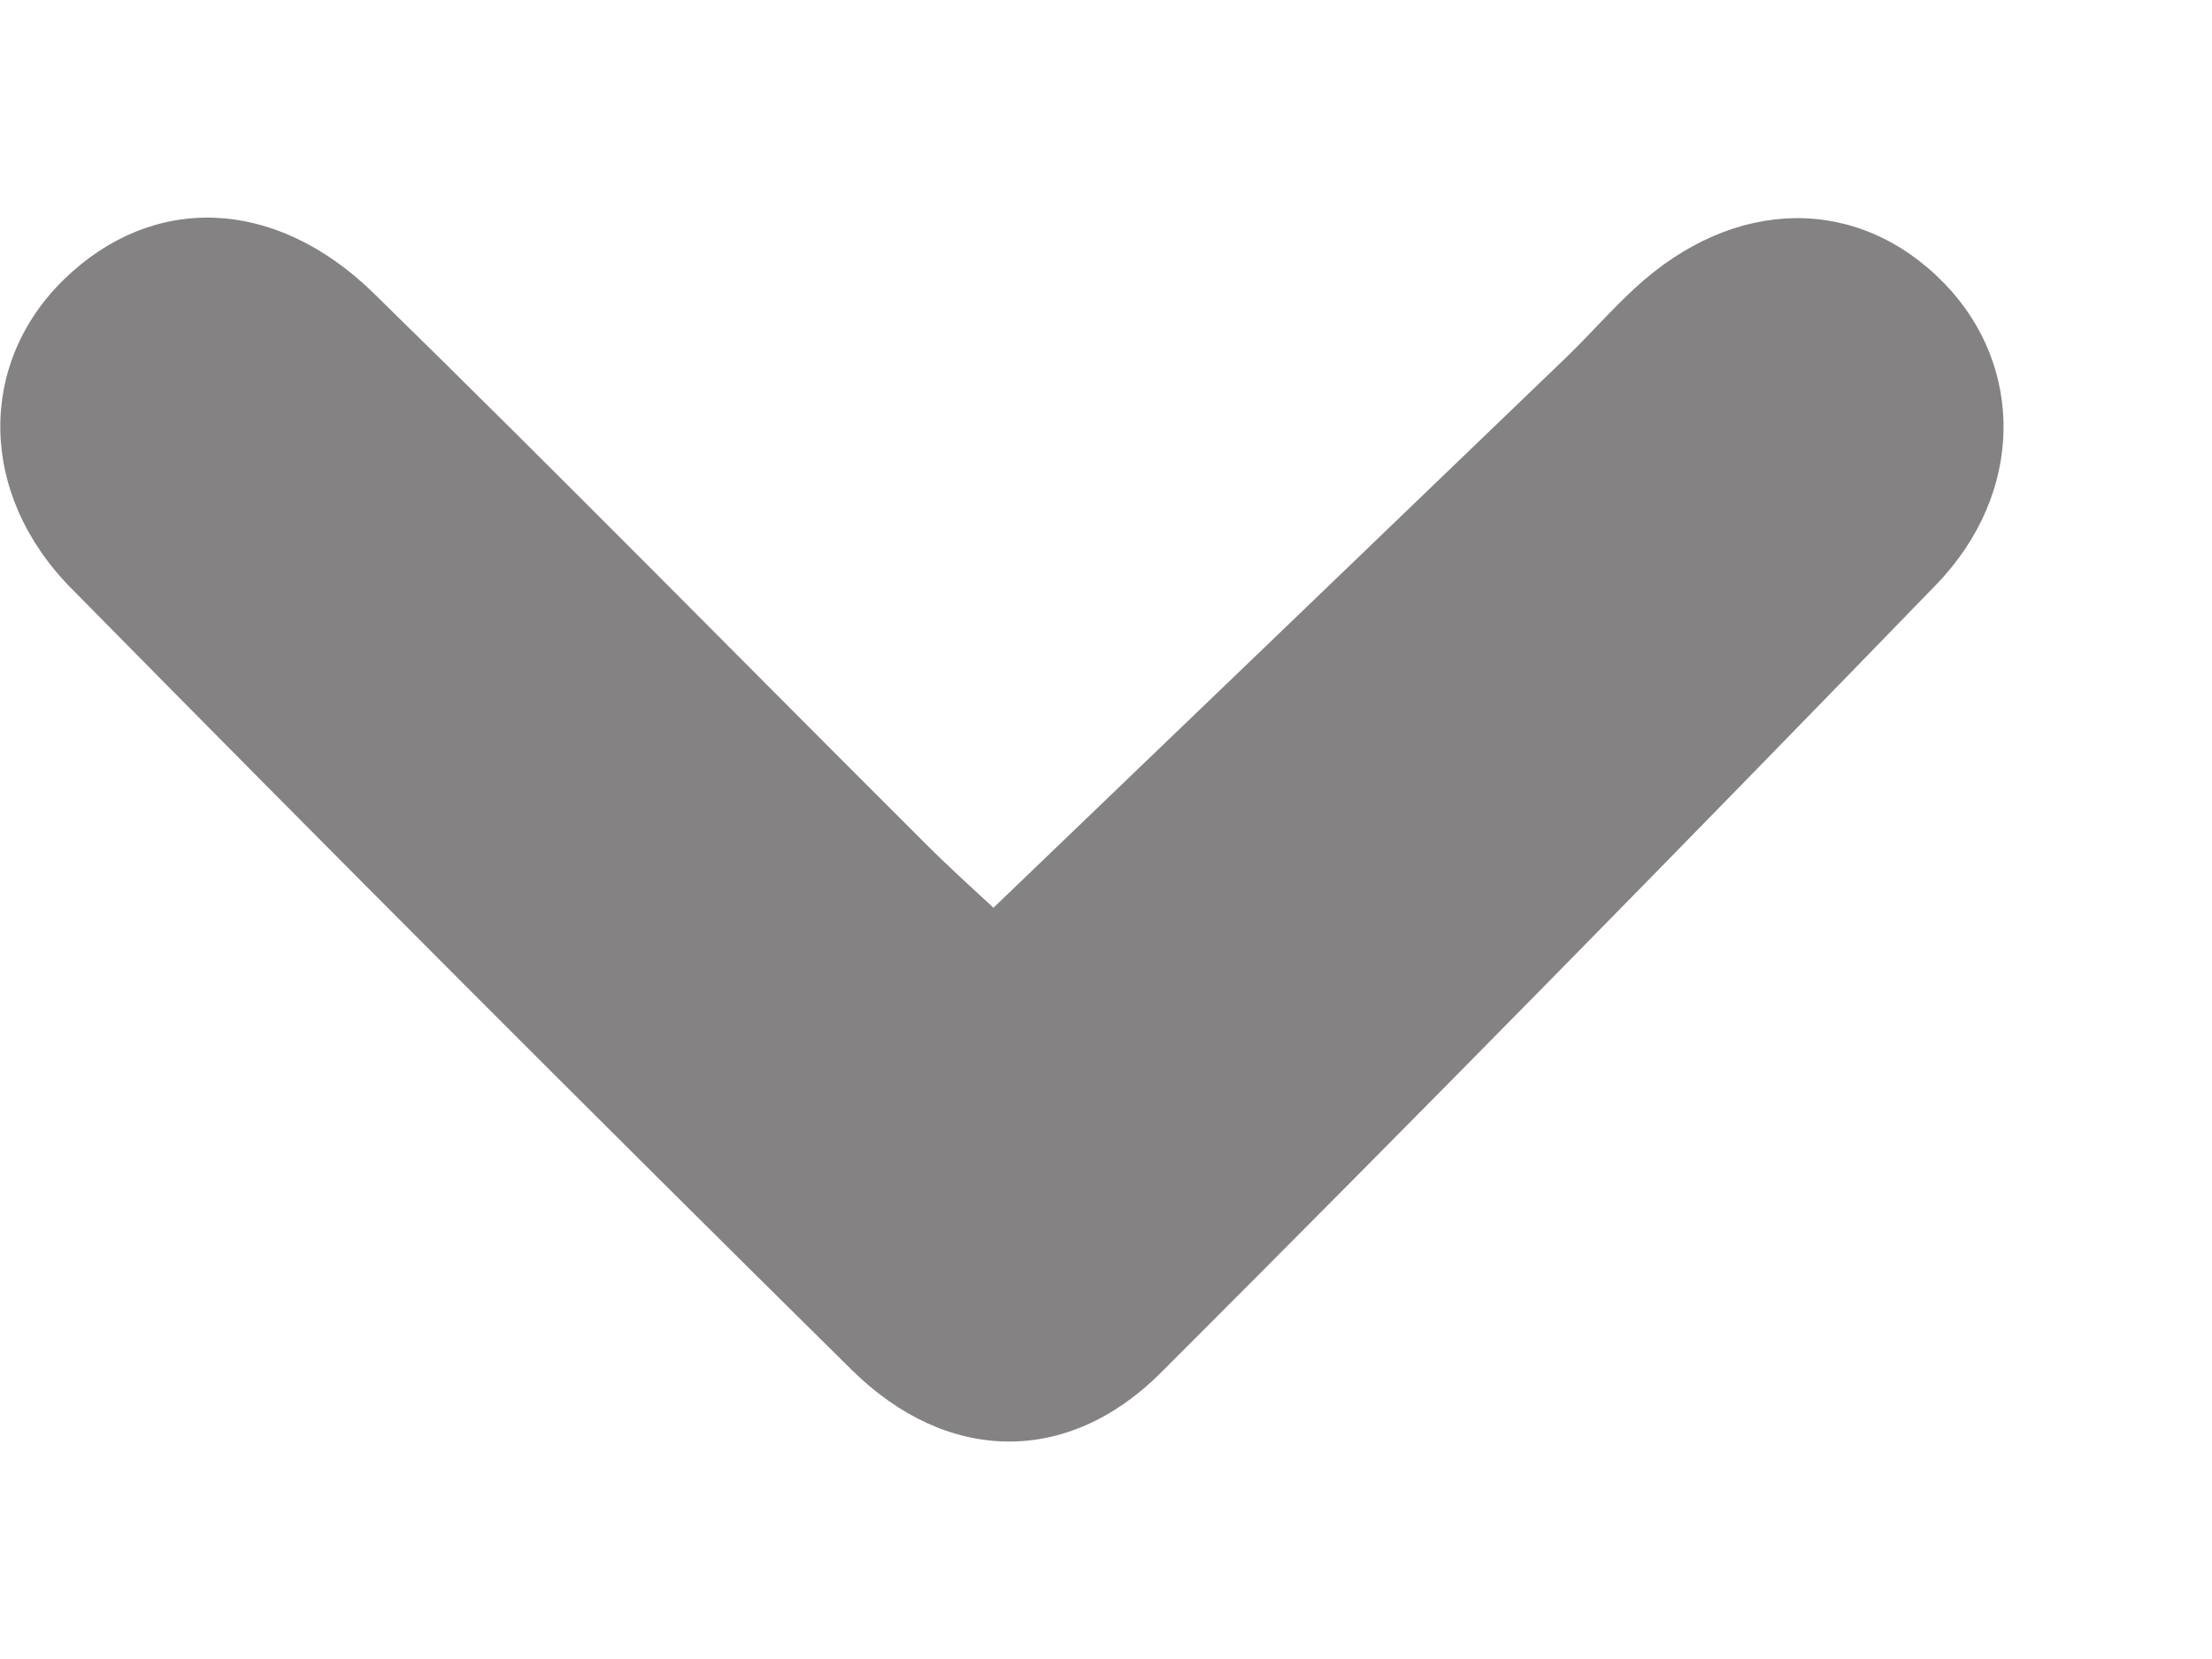 <svg xmlns="http://www.w3.org/2000/svg" width="8" height="6" viewBox="0 0 8 6" fill="none">
<path fill-rule="evenodd" clip-rule="evenodd" d="M3.593 3.283C4.294 2.61 4.979 1.952 5.664 1.293C5.749 1.211 5.826 1.122 5.913 1.042C6.272 0.71 6.721 0.705 7.032 1.025C7.322 1.324 7.323 1.784 7.001 2.116C6.074 3.072 5.141 4.023 4.198 4.965C3.861 5.302 3.425 5.294 3.081 4.955C2.133 4.019 1.192 3.076 0.257 2.127C-0.081 1.784 -0.079 1.312 0.232 1.01C0.55 0.701 0.991 0.709 1.351 1.06C2.023 1.717 2.682 2.388 3.348 3.052C3.439 3.143 3.535 3.229 3.593 3.283Z" fill="#858283"/>
</svg>